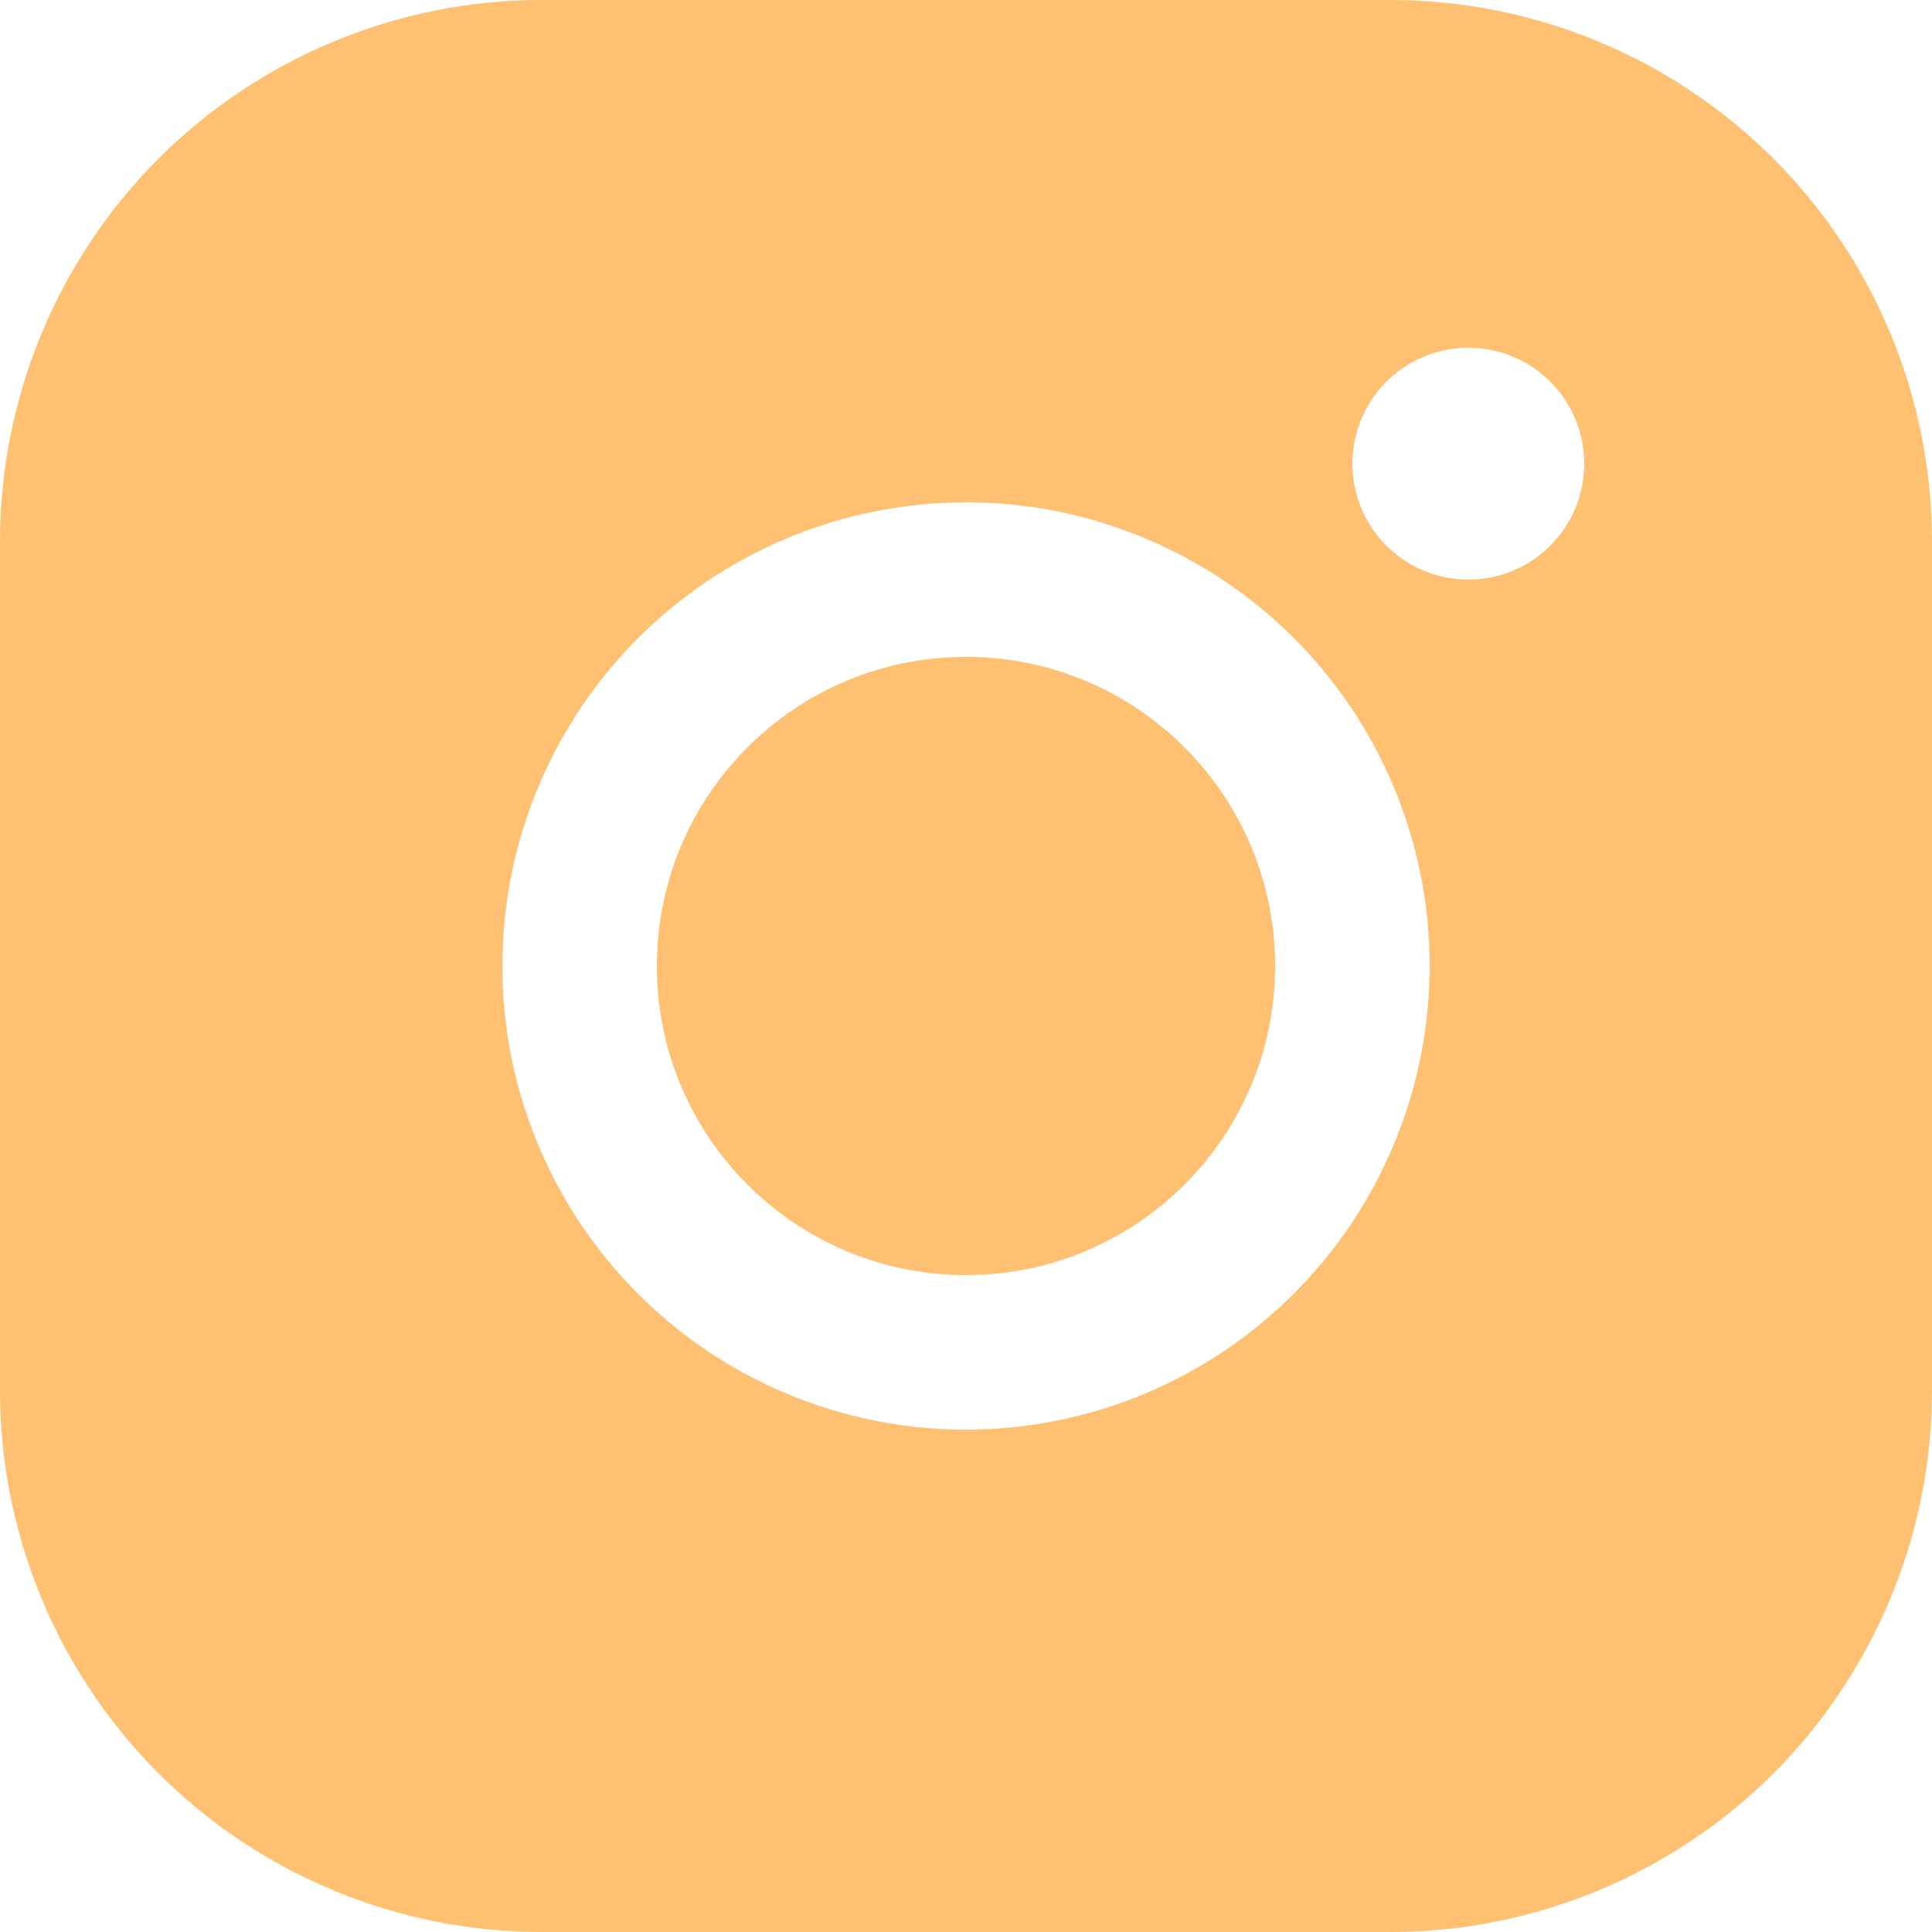 <svg width="14" height="14" viewBox="0 0 14 14" fill="none" xmlns="http://www.w3.org/2000/svg">
<path d="M7 9.24C8.237 9.24 9.24 8.237 9.24 7C9.24 5.763 8.237 4.76 7 4.76C5.763 4.76 4.76 5.763 4.76 7C4.76 8.237 5.763 9.24 7 9.24Z" fill="#FFC171"/>
<path d="M10.08 0H3.92C2.881 0.001 1.884 0.415 1.149 1.149C0.415 1.884 0.001 2.881 0 3.92V10.08C0.001 11.119 0.415 12.116 1.149 12.851C1.884 13.585 2.881 13.999 3.92 14H10.08C11.119 13.999 12.116 13.585 12.851 12.851C13.585 12.116 13.999 11.119 14 10.08V3.92C13.999 2.881 13.585 1.884 12.851 1.149C12.116 0.415 11.119 0.001 10.08 0ZM7 10.36C6.335 10.36 5.686 10.163 5.133 9.794C4.581 9.425 4.15 8.9 3.896 8.286C3.641 7.672 3.575 6.996 3.705 6.345C3.834 5.693 4.154 5.094 4.624 4.624C5.094 4.154 5.693 3.834 6.345 3.705C6.996 3.575 7.672 3.641 8.286 3.896C8.9 4.15 9.425 4.581 9.794 5.133C10.163 5.686 10.36 6.335 10.36 7C10.359 7.891 10.005 8.745 9.375 9.375C8.745 10.005 7.891 10.359 7 10.36ZM10.64 4.2C10.474 4.2 10.312 4.151 10.173 4.058C10.035 3.966 9.928 3.835 9.864 3.681C9.8 3.528 9.784 3.359 9.816 3.196C9.849 3.033 9.929 2.884 10.046 2.766C10.164 2.649 10.313 2.569 10.476 2.536C10.639 2.504 10.808 2.52 10.961 2.584C11.115 2.648 11.246 2.755 11.338 2.893C11.431 3.031 11.48 3.194 11.48 3.36C11.48 3.583 11.392 3.796 11.234 3.954C11.076 4.112 10.863 4.2 10.64 4.2Z" fill="#FFC171"/>
</svg>
